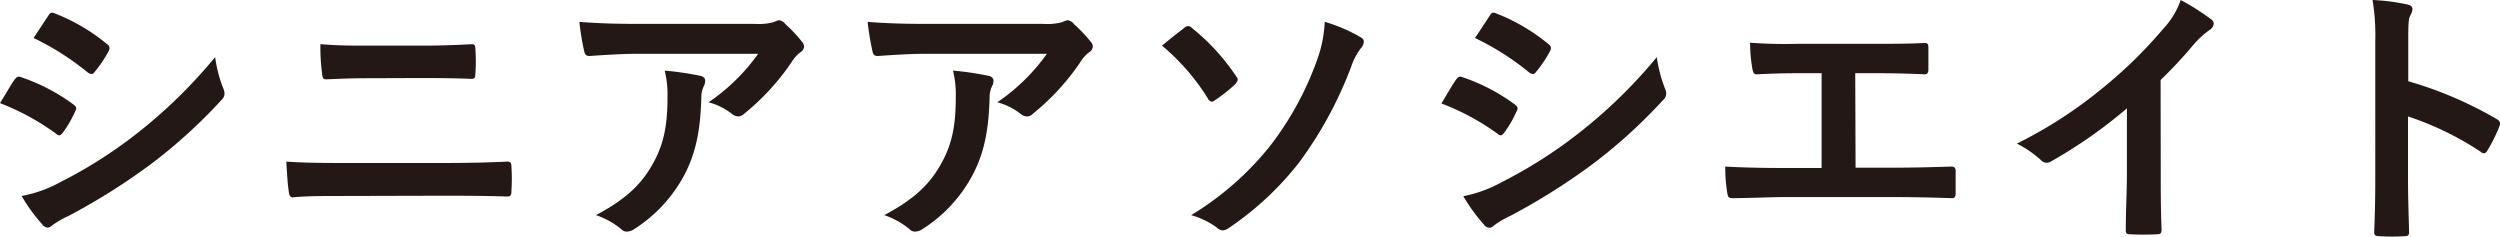 <svg xmlns="http://www.w3.org/2000/svg" viewBox="0 0 383.48 36.29"><defs><style>.cls-1{fill:#231815;}</style></defs><g id="레이어_2" data-name="레이어 2"><g id="中"><path class="cls-1" d="M2.25,12.2c.22-.29.43-.51.81-.42A29.37,29.37,0,0,1,11.23,16c.29.21.46.38.46.63a1.17,1.17,0,0,1-.17.47,16.9,16.9,0,0,1-1.87,3.23c-.21.26-.38.43-.55.43a.83.83,0,0,1-.51-.26A37.15,37.15,0,0,0,0,15.82C1.06,14.12,1.74,12.88,2.25,12.2ZM9.14,28a71.42,71.42,0,0,0,11.65-7.36A77.36,77.36,0,0,0,33,8.76a20.86,20.86,0,0,0,1.23,4.76,2,2,0,0,1,.21.81,1.32,1.32,0,0,1-.46,1,80,80,0,0,1-10.8,9.82,98.06,98.06,0,0,1-12.72,8A13.81,13.81,0,0,0,8,34.57a1,1,0,0,1-.68.34,1.08,1.08,0,0,1-.85-.51,25.84,25.84,0,0,1-3.15-4.34A19.75,19.75,0,0,0,9.14,28ZM7.4,2.42c.3-.51.55-.59,1.06-.34a29.11,29.11,0,0,1,8,4.72.7.7,0,0,1,.34.56,1.08,1.08,0,0,1-.17.55,18.94,18.94,0,0,1-2.17,3.19.48.48,0,0,1-.43.25,1.11,1.11,0,0,1-.64-.29A40.86,40.86,0,0,0,5.15,5.83C5.87,4.72,6.68,3.53,7.4,2.42Z"/><path class="cls-1" d="M52.6,30.06c-2.77,0-5.57,0-7.66.21-.42,0-.55-.25-.63-.8-.17-1-.26-2.43-.39-4.68C47,25,50.05,25,52.73,25H68.2c4.72,0,7.61-.12,9.57-.21.55,0,.68.21.68.77a28.55,28.55,0,0,1,0,3.7c0,.63-.09.89-.64.89-2-.09-6.42-.13-9.31-.13ZM56.51,12c-2.68,0-4.55.09-6.51.17-.42,0-.55-.25-.59-.89a29,29,0,0,1-.26-4.51C51.83,7,53.83,7,56.38,7H64.8c3.28,0,5.83-.13,7.65-.22.34,0,.47.22.47.73a26.49,26.49,0,0,1,0,3.78c0,.6-.13.81-.55.81-2-.09-4.72-.13-7.44-.13Z"/><path class="cls-1" d="M97.92,8.25c-2.42,0-5,.17-7.52.34-.51,0-.68-.26-.77-.64a39.94,39.94,0,0,1-.76-4.59c2.89.21,5.23.3,8.63.3h18.24a8.87,8.87,0,0,0,2.93-.26,3.33,3.33,0,0,1,.81-.3,1.46,1.46,0,0,1,1,.6A22.38,22.38,0,0,1,123,6.38a1.23,1.23,0,0,1,.34.76,1.12,1.12,0,0,1-.6.9,5.35,5.35,0,0,0-1.14,1.23,36.32,36.32,0,0,1-7.49,8.21,1.23,1.23,0,0,1-.89.38,1.65,1.65,0,0,1-1-.43,9.89,9.89,0,0,0-3.53-1.74,30.17,30.17,0,0,0,7.61-7.44Zm2.38,16.58c1.62-3,2.09-5.91,2.09-10a15.39,15.39,0,0,0-.43-4,46,46,0,0,1,5.49.81c.55.13.72.42.72.81a1.81,1.81,0,0,1-.21.76,3.83,3.83,0,0,0-.38,1.74c-.13,4.13-.56,7.91-2.51,11.7a22.11,22.11,0,0,1-7.74,8.46,2.18,2.18,0,0,1-1.19.42,1.17,1.17,0,0,1-.85-.38A12.17,12.17,0,0,0,91.42,33C96.05,30.53,98.48,28.23,100.3,24.83Z"/><path class="cls-1" d="M142.14,8.25c-2.42,0-5,.17-7.52.34-.51,0-.68-.26-.77-.64a39.94,39.94,0,0,1-.76-4.59c2.89.21,5.23.3,8.63.3H160a8.82,8.82,0,0,0,2.93-.26,3.49,3.49,0,0,1,.81-.3,1.46,1.46,0,0,1,1,.6,22.38,22.38,0,0,1,2.55,2.68,1.23,1.23,0,0,1,.34.76,1.12,1.12,0,0,1-.6.9,5.35,5.35,0,0,0-1.14,1.23,36.32,36.32,0,0,1-7.49,8.21,1.23,1.23,0,0,1-.89.38,1.65,1.65,0,0,1-1-.43,9.89,9.89,0,0,0-3.53-1.74,30.17,30.17,0,0,0,7.61-7.44Zm2.38,16.58c1.62-3,2.09-5.91,2.09-10a15.39,15.39,0,0,0-.43-4,46,46,0,0,1,5.49.81c.55.13.72.42.72.81a1.68,1.68,0,0,1-.21.76,3.83,3.83,0,0,0-.38,1.74c-.13,4.13-.56,7.91-2.51,11.7a22.11,22.11,0,0,1-7.74,8.46,2.18,2.18,0,0,1-1.19.42,1.17,1.17,0,0,1-.85-.38A12.17,12.17,0,0,0,135.64,33C140.27,30.53,142.7,28.23,144.52,24.83Z"/><path class="cls-1" d="M181.69,4.25a.9.9,0,0,1,.59-.25.78.78,0,0,1,.55.29,32.82,32.82,0,0,1,6.81,7.45.73.73,0,0,1,.21.51c0,.17-.13.34-.3.59a23.56,23.56,0,0,1-3.27,2.59.75.75,0,0,1-.38.17.77.77,0,0,1-.6-.46A33.59,33.59,0,0,0,178.24,7C179.6,5.87,181.13,4.68,181.69,4.25Zm27,1.45c.38.21.51.42.51.72a1.66,1.66,0,0,1-.47,1,9.71,9.71,0,0,0-1.45,2.76,60.61,60.61,0,0,1-7.95,14.67A46.88,46.88,0,0,1,188.45,35a1.75,1.75,0,0,1-.9.34,1.53,1.53,0,0,1-.93-.46A12.28,12.28,0,0,0,182.71,33a45.7,45.7,0,0,0,12.16-10.68A47.85,47.85,0,0,0,202.1,9a19.17,19.17,0,0,0,1.1-5.65A24.4,24.4,0,0,1,208.69,5.7Z"/><path class="cls-1" d="M223.36,12.2c.21-.29.42-.51.8-.42A29.37,29.37,0,0,1,232.33,16c.29.21.46.38.46.63a1.17,1.17,0,0,1-.17.47,16.9,16.9,0,0,1-1.87,3.23c-.21.26-.38.43-.55.43a.83.83,0,0,1-.51-.26,37,37,0,0,0-8.59-4.63C222.17,14.12,222.85,12.88,223.36,12.2ZM230.24,28a71.42,71.42,0,0,0,11.65-7.36A76.52,76.52,0,0,0,254.14,8.76a21.39,21.39,0,0,0,1.23,4.76,2.06,2.06,0,0,1,.22.81,1.33,1.33,0,0,1-.47,1,80,80,0,0,1-10.8,9.82,98.06,98.06,0,0,1-12.72,8,13.81,13.81,0,0,0-2.46,1.45,1,1,0,0,1-.68.34,1.08,1.08,0,0,1-.85-.51,26.41,26.41,0,0,1-3.15-4.34A19.66,19.66,0,0,0,230.24,28ZM228.5,2.42c.3-.51.55-.59,1.06-.34a29,29,0,0,1,8,4.72.7.7,0,0,1,.34.56,1.08,1.08,0,0,1-.17.55,18.94,18.94,0,0,1-2.17,3.19.48.48,0,0,1-.43.25,1.06,1.06,0,0,1-.63-.29,40.93,40.93,0,0,0-8.25-5.23C227,4.72,227.78,3.53,228.5,2.42Z"/><path class="cls-1" d="M284.63,25.72h6.08c2.85,0,5.69-.08,8.59-.17.46,0,.68.17.68.68,0,1.11,0,2.3,0,3.41,0,.55-.13.76-.64.76-2-.08-5.83-.17-8.59-.17H273.66c-1.75,0-4.51.13-7.83.17-.68,0-.76-.13-.89-.85a24.76,24.76,0,0,1-.3-4c3.06.17,6.3.22,9,.22h5.78V11.23h-3.32c-3.06,0-4.84.08-6.59.17-.51,0-.59-.26-.72-.9a23.58,23.58,0,0,1-.34-3.95,73,73,0,0,0,7.36.17h12c2.59,0,4.93,0,7.44-.13.42,0,.55.21.55.68,0,1.06,0,2.25,0,3.32,0,.55-.13.81-.59.81-2.85-.13-4.94-.17-7.32-.17h-3.31Z"/><path class="cls-1" d="M331.44,26.36c0,2.94,0,5.44.13,8.85,0,.55-.17.72-.64.72a37.66,37.66,0,0,1-4.25,0c-.47,0-.64-.17-.6-.68,0-3.06.17-5.83.17-8.72V16.62a73.65,73.65,0,0,1-11.69,8.17,1.19,1.19,0,0,1-1.53-.26,16.1,16.1,0,0,0-3.66-2.5,68.62,68.62,0,0,0,13.4-8.72,69.29,69.29,0,0,0,9.05-8.89A12.24,12.24,0,0,0,334.5,0a37.16,37.16,0,0,1,4.72,3,.74.74,0,0,1,.34.64,1.2,1.2,0,0,1-.59.93,13.74,13.74,0,0,0-2.55,2.34,67.93,67.93,0,0,1-5,5.36Z"/><path class="cls-1" d="M369.41,12.46a59.6,59.6,0,0,1,13.52,5.78c.47.26.68.55.47,1.11a24.53,24.53,0,0,1-1.83,3.7c-.17.29-.34.46-.55.46a.65.65,0,0,1-.47-.21,46.94,46.94,0,0,0-11.18-5.44v9.39c0,2.77.08,5.28.17,8.34,0,.51-.17.64-.77.64a29.8,29.8,0,0,1-3.78,0c-.6,0-.81-.13-.81-.64.13-3.15.17-5.66.17-8.38V6.29A33.12,33.12,0,0,0,363.93,0a31.63,31.63,0,0,1,5.31.68c.6.13.81.38.81.72a2.25,2.25,0,0,1-.34,1c-.3.55-.3,1.62-.3,4Z"/></g></g></svg>
